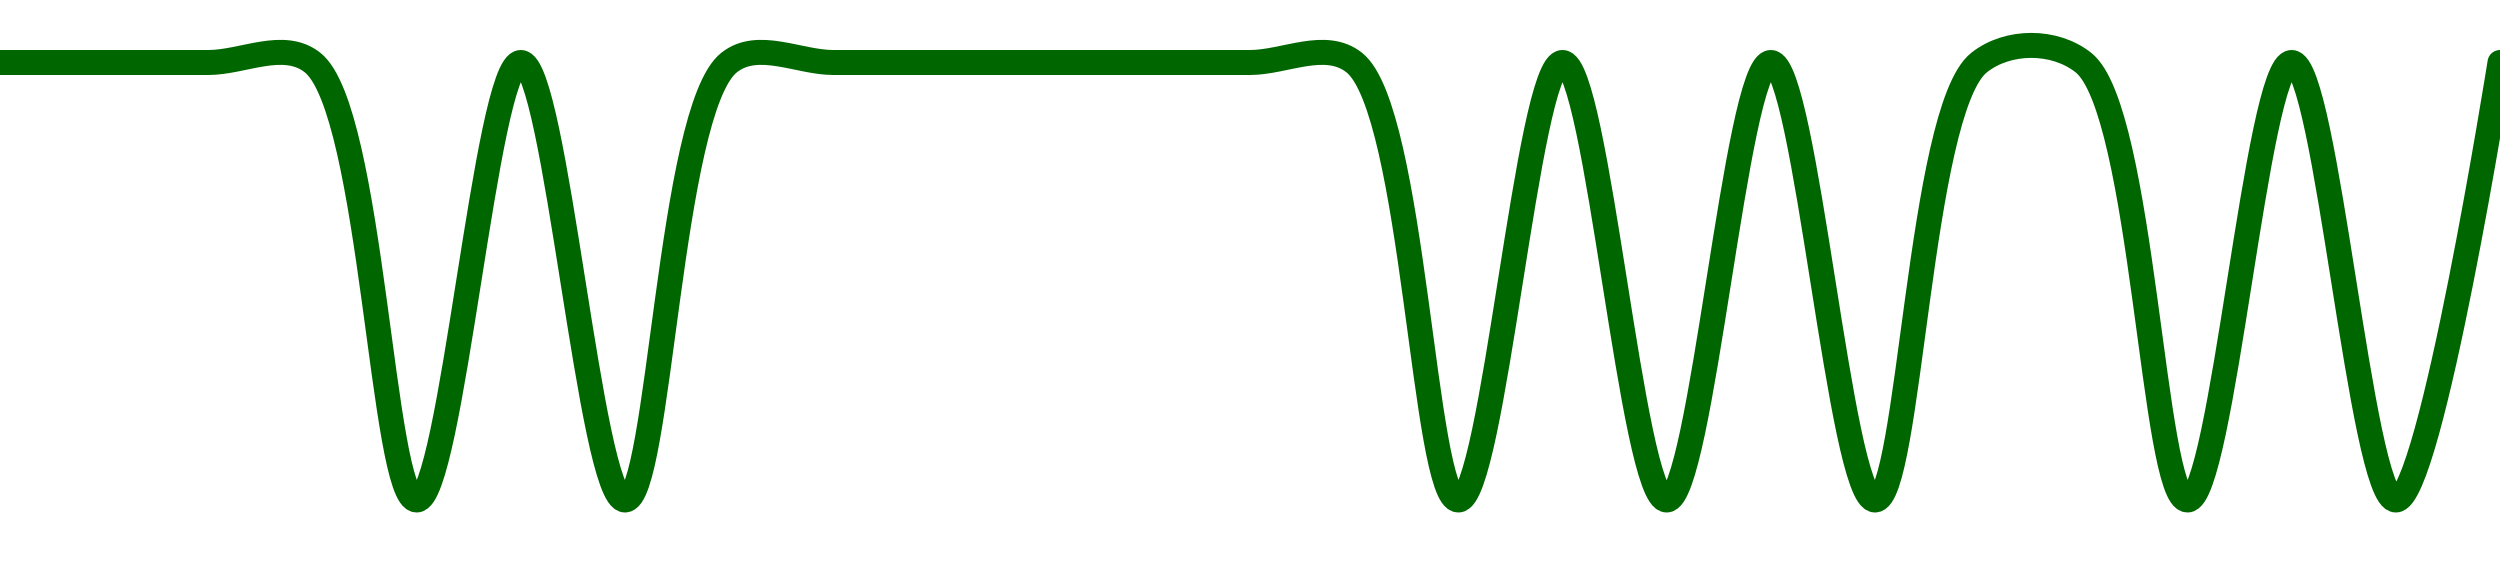<!-- series1d: [2.01,2.01,2.01,2.01,2,2.01,2,2.01,2.01,2.01,2.01,2.01,2.01,2.01,2,2.01,2,2.01,2,2.01,2.01,2,2.01,2,2.01] -->

<svg width="200" height="45" viewBox="0 0 200 45" xmlns="http://www.w3.org/2000/svg">
  <defs>
    <linearGradient id="grad-area" x1="0" y1="0" x2="0" y2="1">
      <stop offset="0%" stop-color="rgba(76,175,80,.2)" />
      <stop offset="100%" stop-color="rgba(0,0,0,0)" />
    </linearGradient>
  </defs>

  <path d="M0,5C0,5,5.556,5,8.333,5C11.111,5,13.889,5,16.667,5C19.444,5,22.69,3.176,25,5C29.799,8.791,30.556,40,33.333,40C36.111,40,38.889,5,41.667,5C44.444,5,47.222,40,50,40C52.778,40,53.534,8.791,58.333,5C60.643,3.176,63.889,5,66.667,5C69.444,5,72.222,5,75,5C77.778,5,80.556,5,83.333,5C86.111,5,88.889,5,91.667,5C94.444,5,97.222,5,100,5C102.778,5,106.024,3.176,108.333,5C113.132,8.791,113.889,40,116.667,40C119.444,40,122.222,5,125,5C127.778,5,130.556,40,133.333,40C136.111,40,138.889,5,141.667,5C144.444,5,147.222,40,150,40C152.778,40,153.534,8.791,158.333,5C160.643,3.176,164.357,3.176,166.667,5C171.466,8.791,172.222,40,175,40C177.778,40,180.556,5,183.333,5C186.111,5,188.889,40,191.667,40C194.444,40,200,5,200,5"
        fill="none"
        stroke="#006600"
        stroke-width="2"
        stroke-linejoin="round"
        stroke-linecap="round"
        />
</svg>